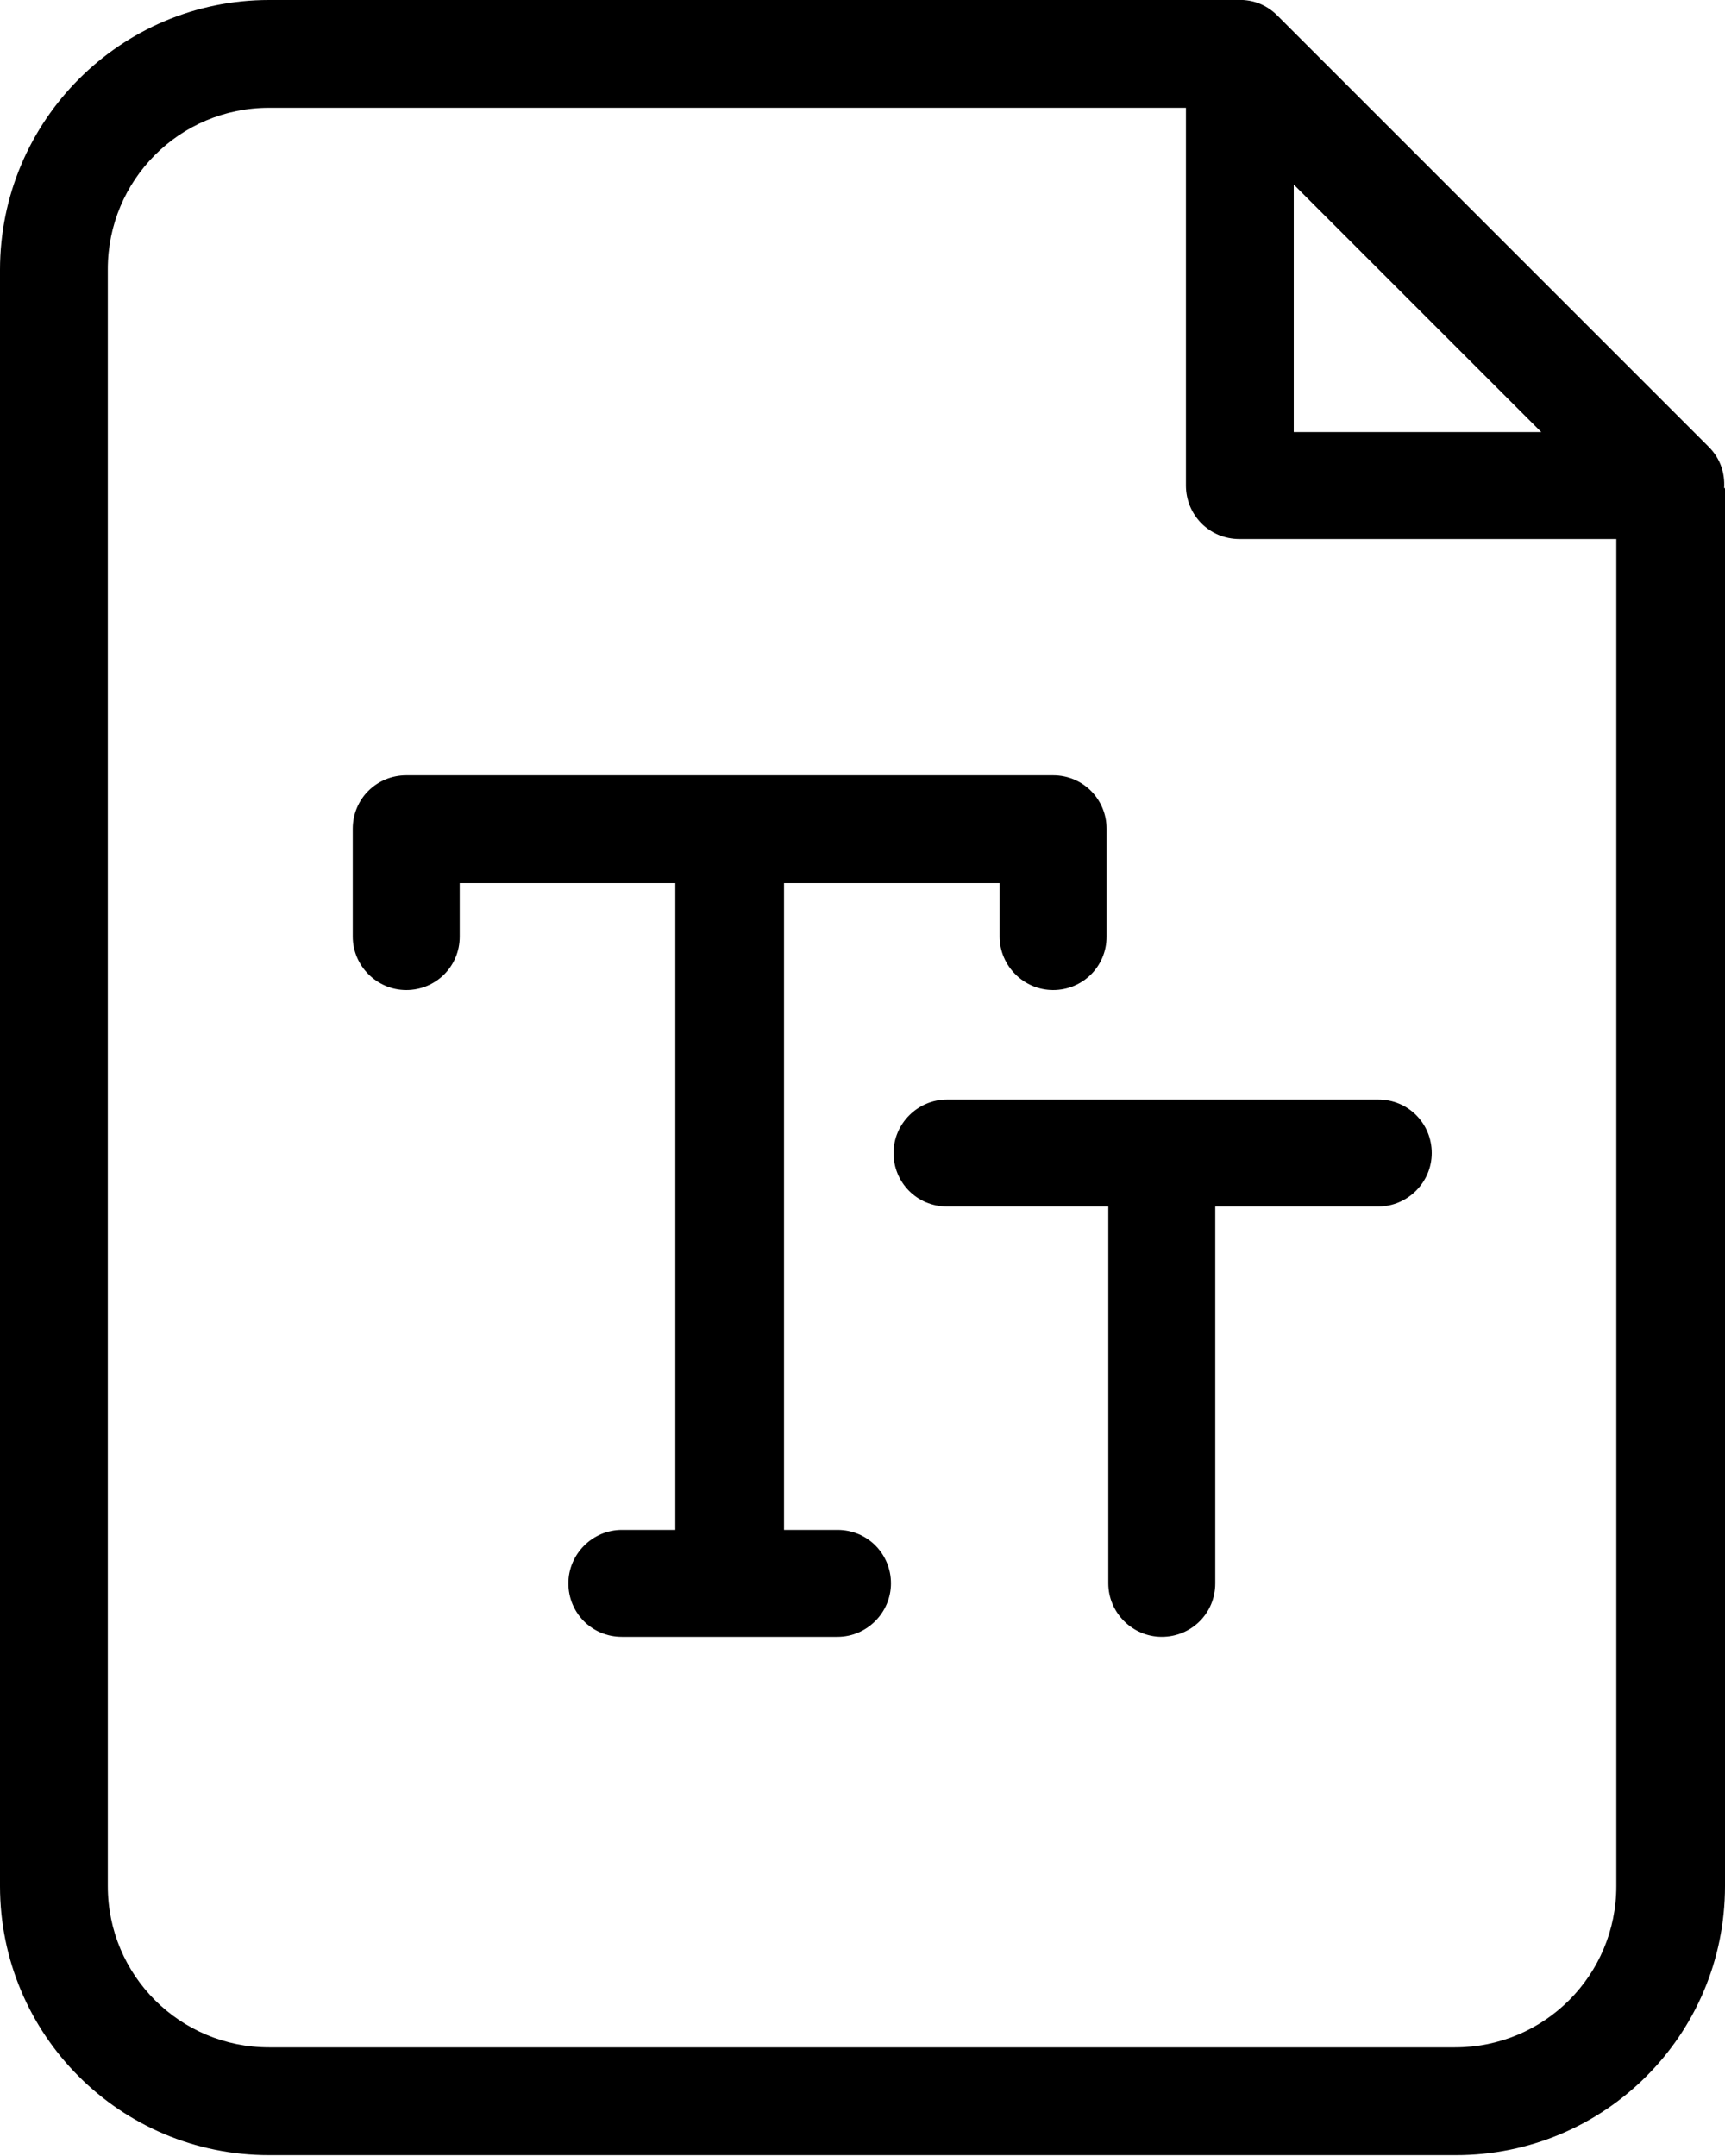 <?xml version="1.0" encoding="UTF-8"?>
<svg id="Layer_1" data-name="Layer 1" xmlns="http://www.w3.org/2000/svg" viewBox="0 0 20 25">
  <defs>
    <style>
      .cls-1 {
        stroke-width: 0px;
      }
    </style>
  </defs>
  <path class="cls-1" d="M20,5.66v16.21c0,1.73-1.4,3.12-3.12,3.12H3.12c-1.73,0-3.12-1.4-3.12-3.12V3.13C0,1.4,1.4,0,3.12,0h11.21c.17-.01.34.04.48.18l5,5c.14.14.19.31.18.48ZM13.75,1.25H3.12c-1.04,0-1.87.84-1.87,1.87v18.75c0,1.04.84,1.87,1.87,1.87h13.75c1.04,0,1.87-.84,1.87-1.87V6.25h-4.37c-.35,0-.62-.28-.62-.62V1.25ZM15,2.14v2.87h2.87l-2.87-2.87Z"/>
  <path class="cls-1" d="M9.09,10.24v7.5h.62c.35,0,.62.28.62.62s-.28.62-.62.62h-2.5c-.35,0-.62-.28-.62-.62s.28-.62.62-.62h.62v-7.5h-2.5v.62c0,.35-.28.62-.62.62s-.62-.28-.62-.62v-1.25c0-.35.28-.62.62-.62h7.5c.35,0,.62.28.62.62v1.25c0,.35-.28.62-.62.62s-.62-.28-.62-.62v-.62h-2.5Z"/>
  <path class="cls-1" d="M14.09,13.99v4.37c0,.35-.28.62-.62.62s-.62-.28-.62-.62v-4.37h-1.87c-.35,0-.62-.28-.62-.62s.28-.62.62-.62h5c.35,0,.62.28.62.62s-.28.62-.62.62h-1.87Z"/>
</svg>